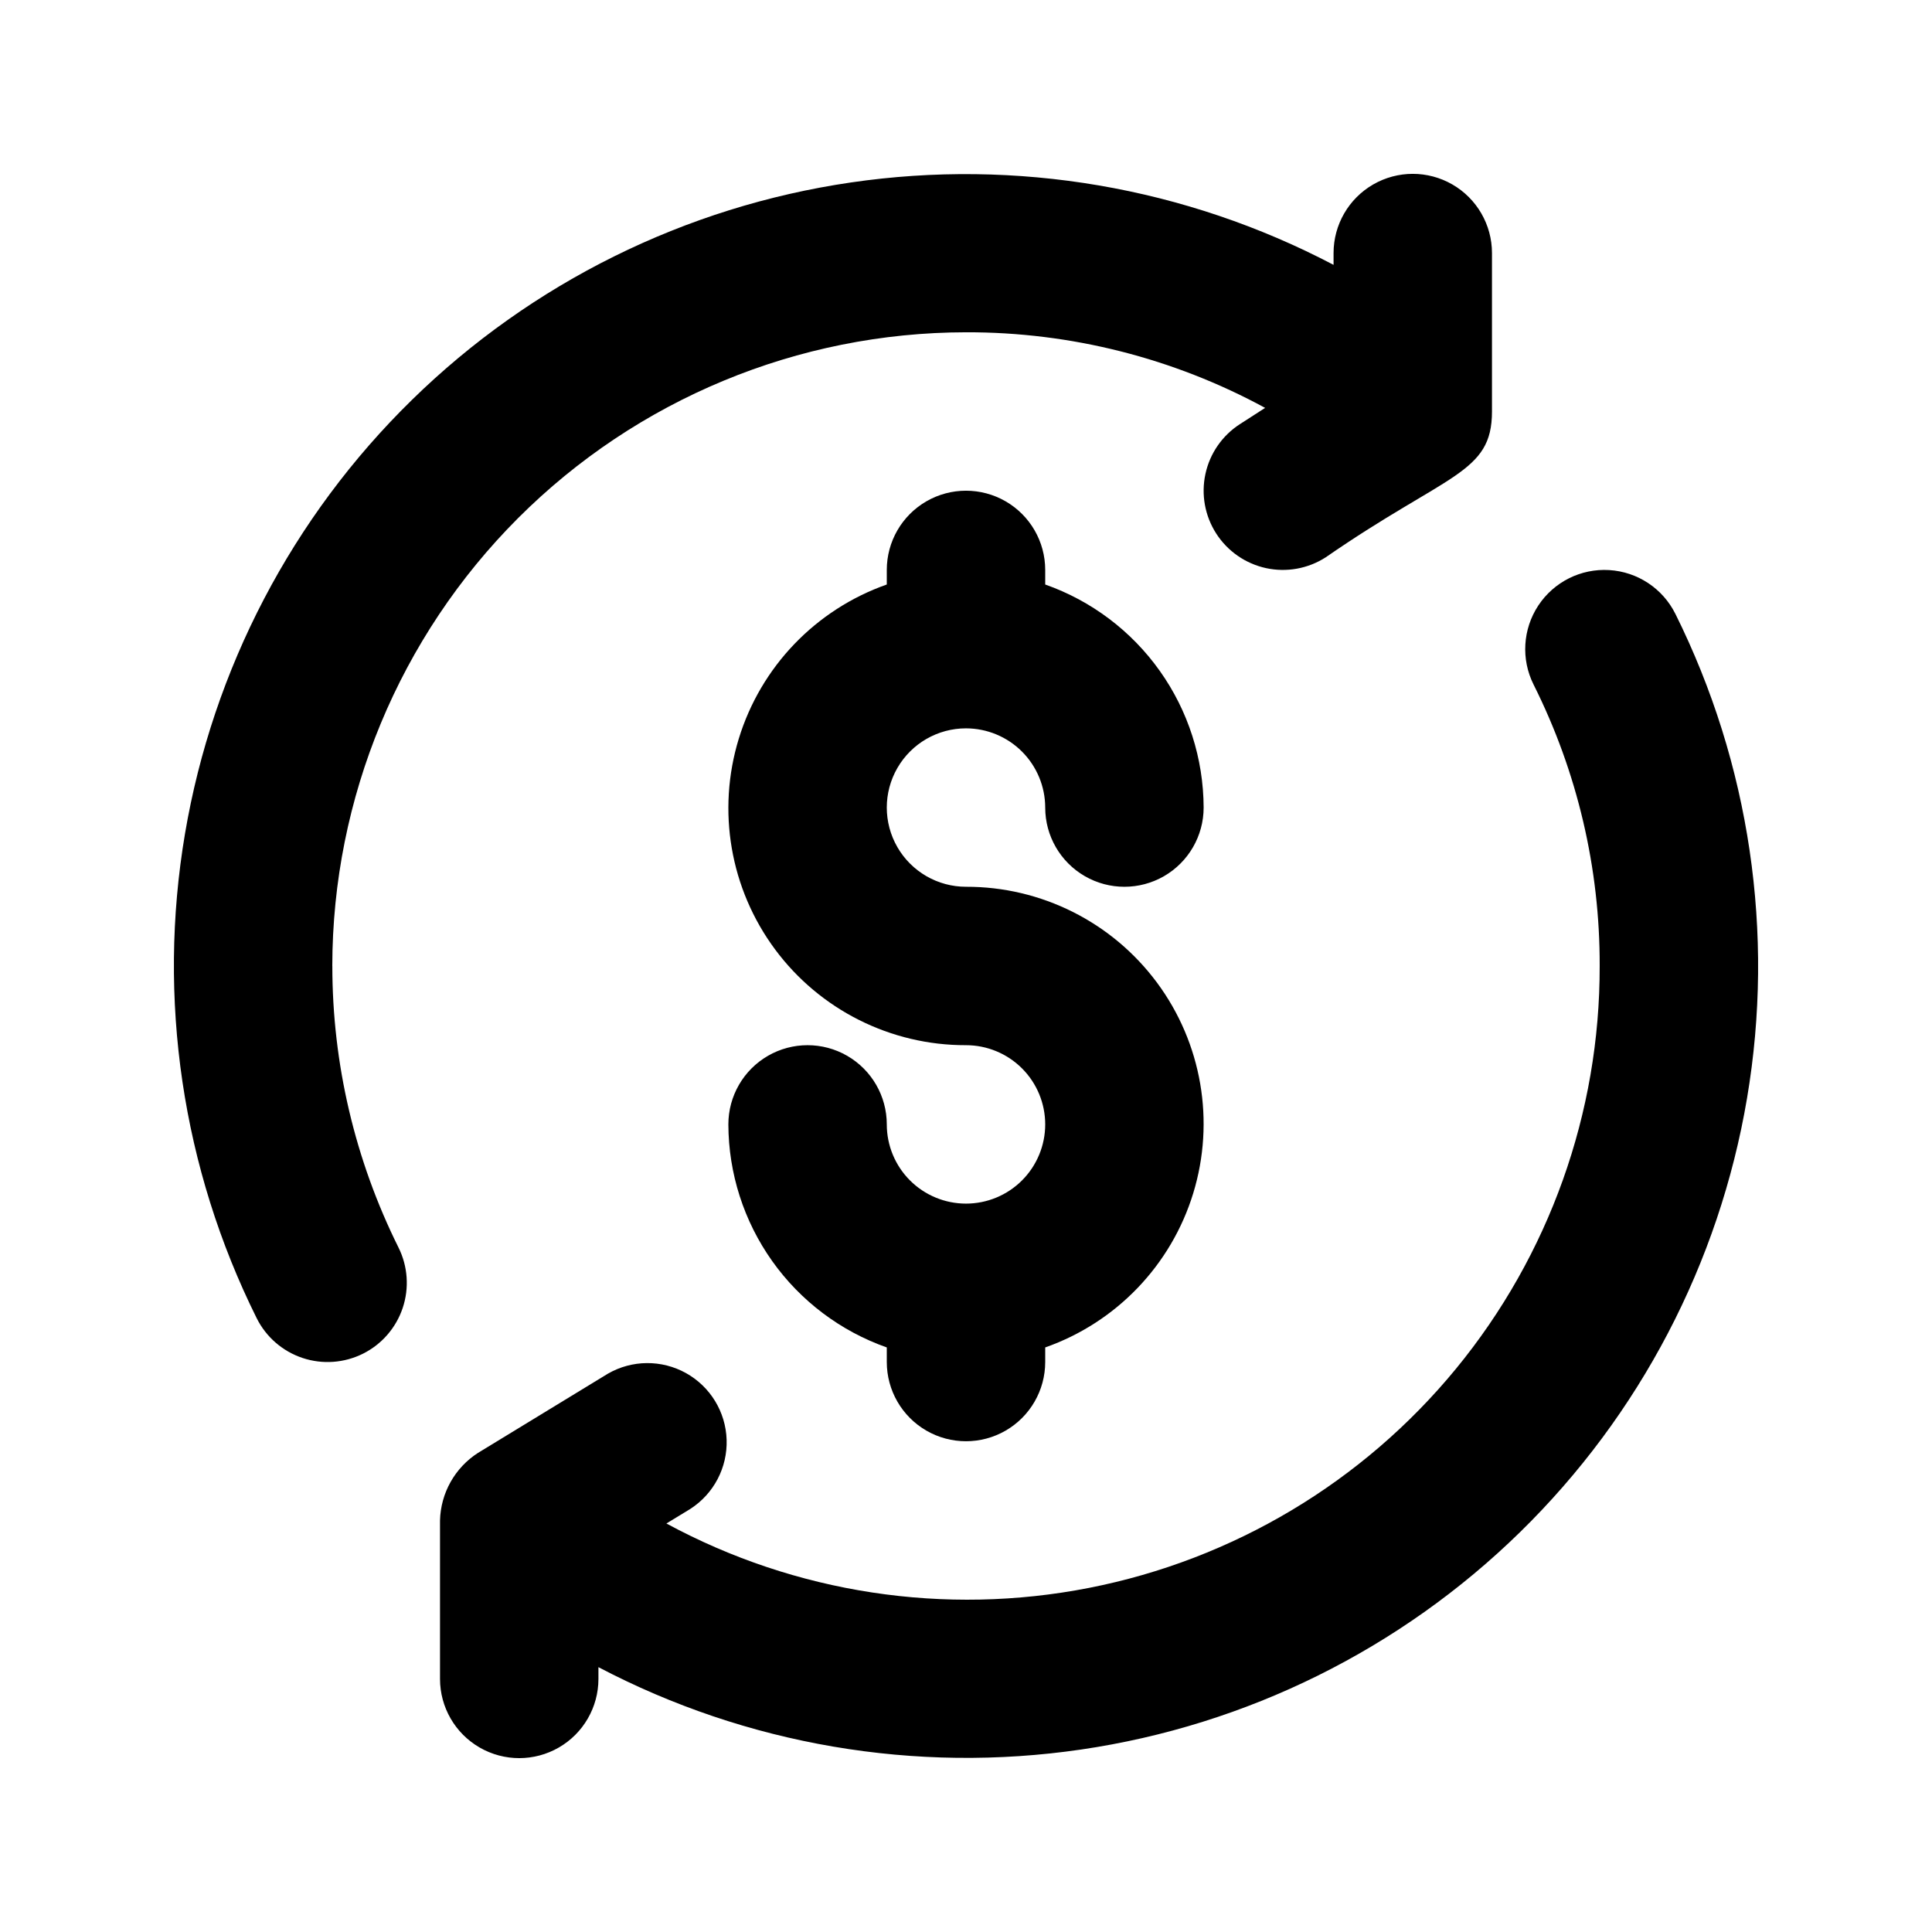 <?xml version="1.0" encoding="UTF-8"?>
<!-- Uploaded to: SVG Repo, www.svgrepo.com, Generator: SVG Repo Mixer Tools -->
<svg fill="#000000" width="800px" height="800px" version="1.1" viewBox="144 144 512 512" xmlns="http://www.w3.org/2000/svg">
 <g>
  <path d="m400 337.02c5.562 0.008 10.898 2.219 14.836 6.156 3.934 3.934 6.148 9.27 6.156 14.836 0 7.5 4 14.43 10.496 18.18 6.492 3.75 14.496 3.75 20.992 0 6.492-3.75 10.496-10.68 10.496-18.18-0.043-12.98-4.098-25.633-11.617-36.215-7.516-10.586-18.125-18.582-30.367-22.895v-3.867c0-7.5-4.004-14.43-10.496-18.18-6.496-3.75-14.5-3.75-20.992 0-6.496 3.75-10.496 10.68-10.496 18.18v3.867c-18.82 6.621-33.379 21.785-39.223 40.859-5.848 19.074-2.285 39.789 9.598 55.816 11.879 16.027 30.664 25.457 50.617 25.41 5.566 0 10.906 2.211 14.844 6.148 3.934 3.934 6.148 9.273 6.148 14.844 0 5.566-2.215 10.906-6.148 14.844-3.938 3.934-9.277 6.148-14.844 6.148-5.57 0-10.91-2.215-14.844-6.148-3.938-3.938-6.148-9.277-6.148-14.844 0-7.5-4.004-14.43-10.496-18.18-6.496-3.75-14.5-3.75-20.992 0-6.496 3.75-10.496 10.68-10.496 18.18 0.039 12.98 4.098 25.629 11.613 36.215 7.516 10.582 18.125 18.578 30.371 22.891v3.867c0 7.5 4 14.43 10.496 18.18 6.492 3.75 14.496 3.75 20.992 0 6.492-3.75 10.496-10.68 10.496-18.18v-3.867c18.816-6.617 33.375-21.781 39.223-40.855 5.844-19.074 2.281-39.793-9.598-55.82-11.883-16.023-30.668-25.457-50.617-25.406-7.5 0-14.43-4.004-18.18-10.496-3.75-6.496-3.75-14.5 0-20.992 3.75-6.496 10.68-10.496 18.18-10.496z"/>
  <path d="m232.06 400c0.051-44.523 17.762-87.211 49.242-118.7 31.484-31.48 74.172-49.191 118.7-49.242 27.684-0.074 54.945 6.816 79.27 20.035l-6.668 4.297h-0.004c-4.68 3.016-7.973 7.766-9.148 13.207-1.18 5.445-0.148 11.129 2.867 15.812 3.016 4.68 7.766 7.973 13.207 9.152 5.441 1.176 11.129 0.145 15.809-2.871 32.32-22.348 44.055-22.121 44.055-38.641v-41.984c0-7.5-4.004-14.43-10.496-18.18-6.496-3.75-14.496-3.75-20.992 0-6.496 3.75-10.496 10.68-10.496 18.18v3.125c-39.266-20.617-84.055-28.258-127.93-21.832-43.883 6.426-84.598 26.594-116.3 57.609-31.703 31.012-52.762 71.27-60.156 115-7.391 43.727-0.734 88.676 19.012 128.38 2.488 4.981 6.856 8.77 12.141 10.527 5.281 1.762 11.047 1.352 16.027-1.137 4.981-2.492 8.766-6.859 10.527-12.141s1.352-11.047-1.141-16.027c-11.52-23.176-17.516-48.699-17.516-74.578z"/>
  <path d="m587.97 306.64c-3.352-6.711-10.031-11.117-17.52-11.566s-14.645 3.129-18.777 9.387c-4.133 6.262-4.613 14.25-1.258 20.961 11.598 23.141 17.598 48.688 17.516 74.578 0.086 38.906-13.371 76.633-38.062 106.71-24.691 30.07-59.078 50.609-97.262 58.098-38.18 7.484-77.781 1.453-112-17.066l6.348-3.867v-0.004c6.199-3.996 9.848-10.949 9.609-18.324-0.238-7.371-4.328-14.078-10.773-17.664-6.445-3.586-14.297-3.527-20.688 0.156l-34.426 20.992h-0.004c-6.117 3.934-9.887 10.645-10.066 17.914v41.984c0 7.5 4.004 14.43 10.496 18.18 6.496 3.75 14.5 3.75 20.992 0 6.496-3.75 10.496-10.68 10.496-18.18v-3.113c39.27 20.613 84.059 28.254 127.94 21.824 43.879-6.426 84.594-26.598 116.3-57.609 31.703-31.012 52.762-71.273 60.152-115 7.394-43.73 0.738-88.676-19.008-128.39z"/>
 </g>
</svg>